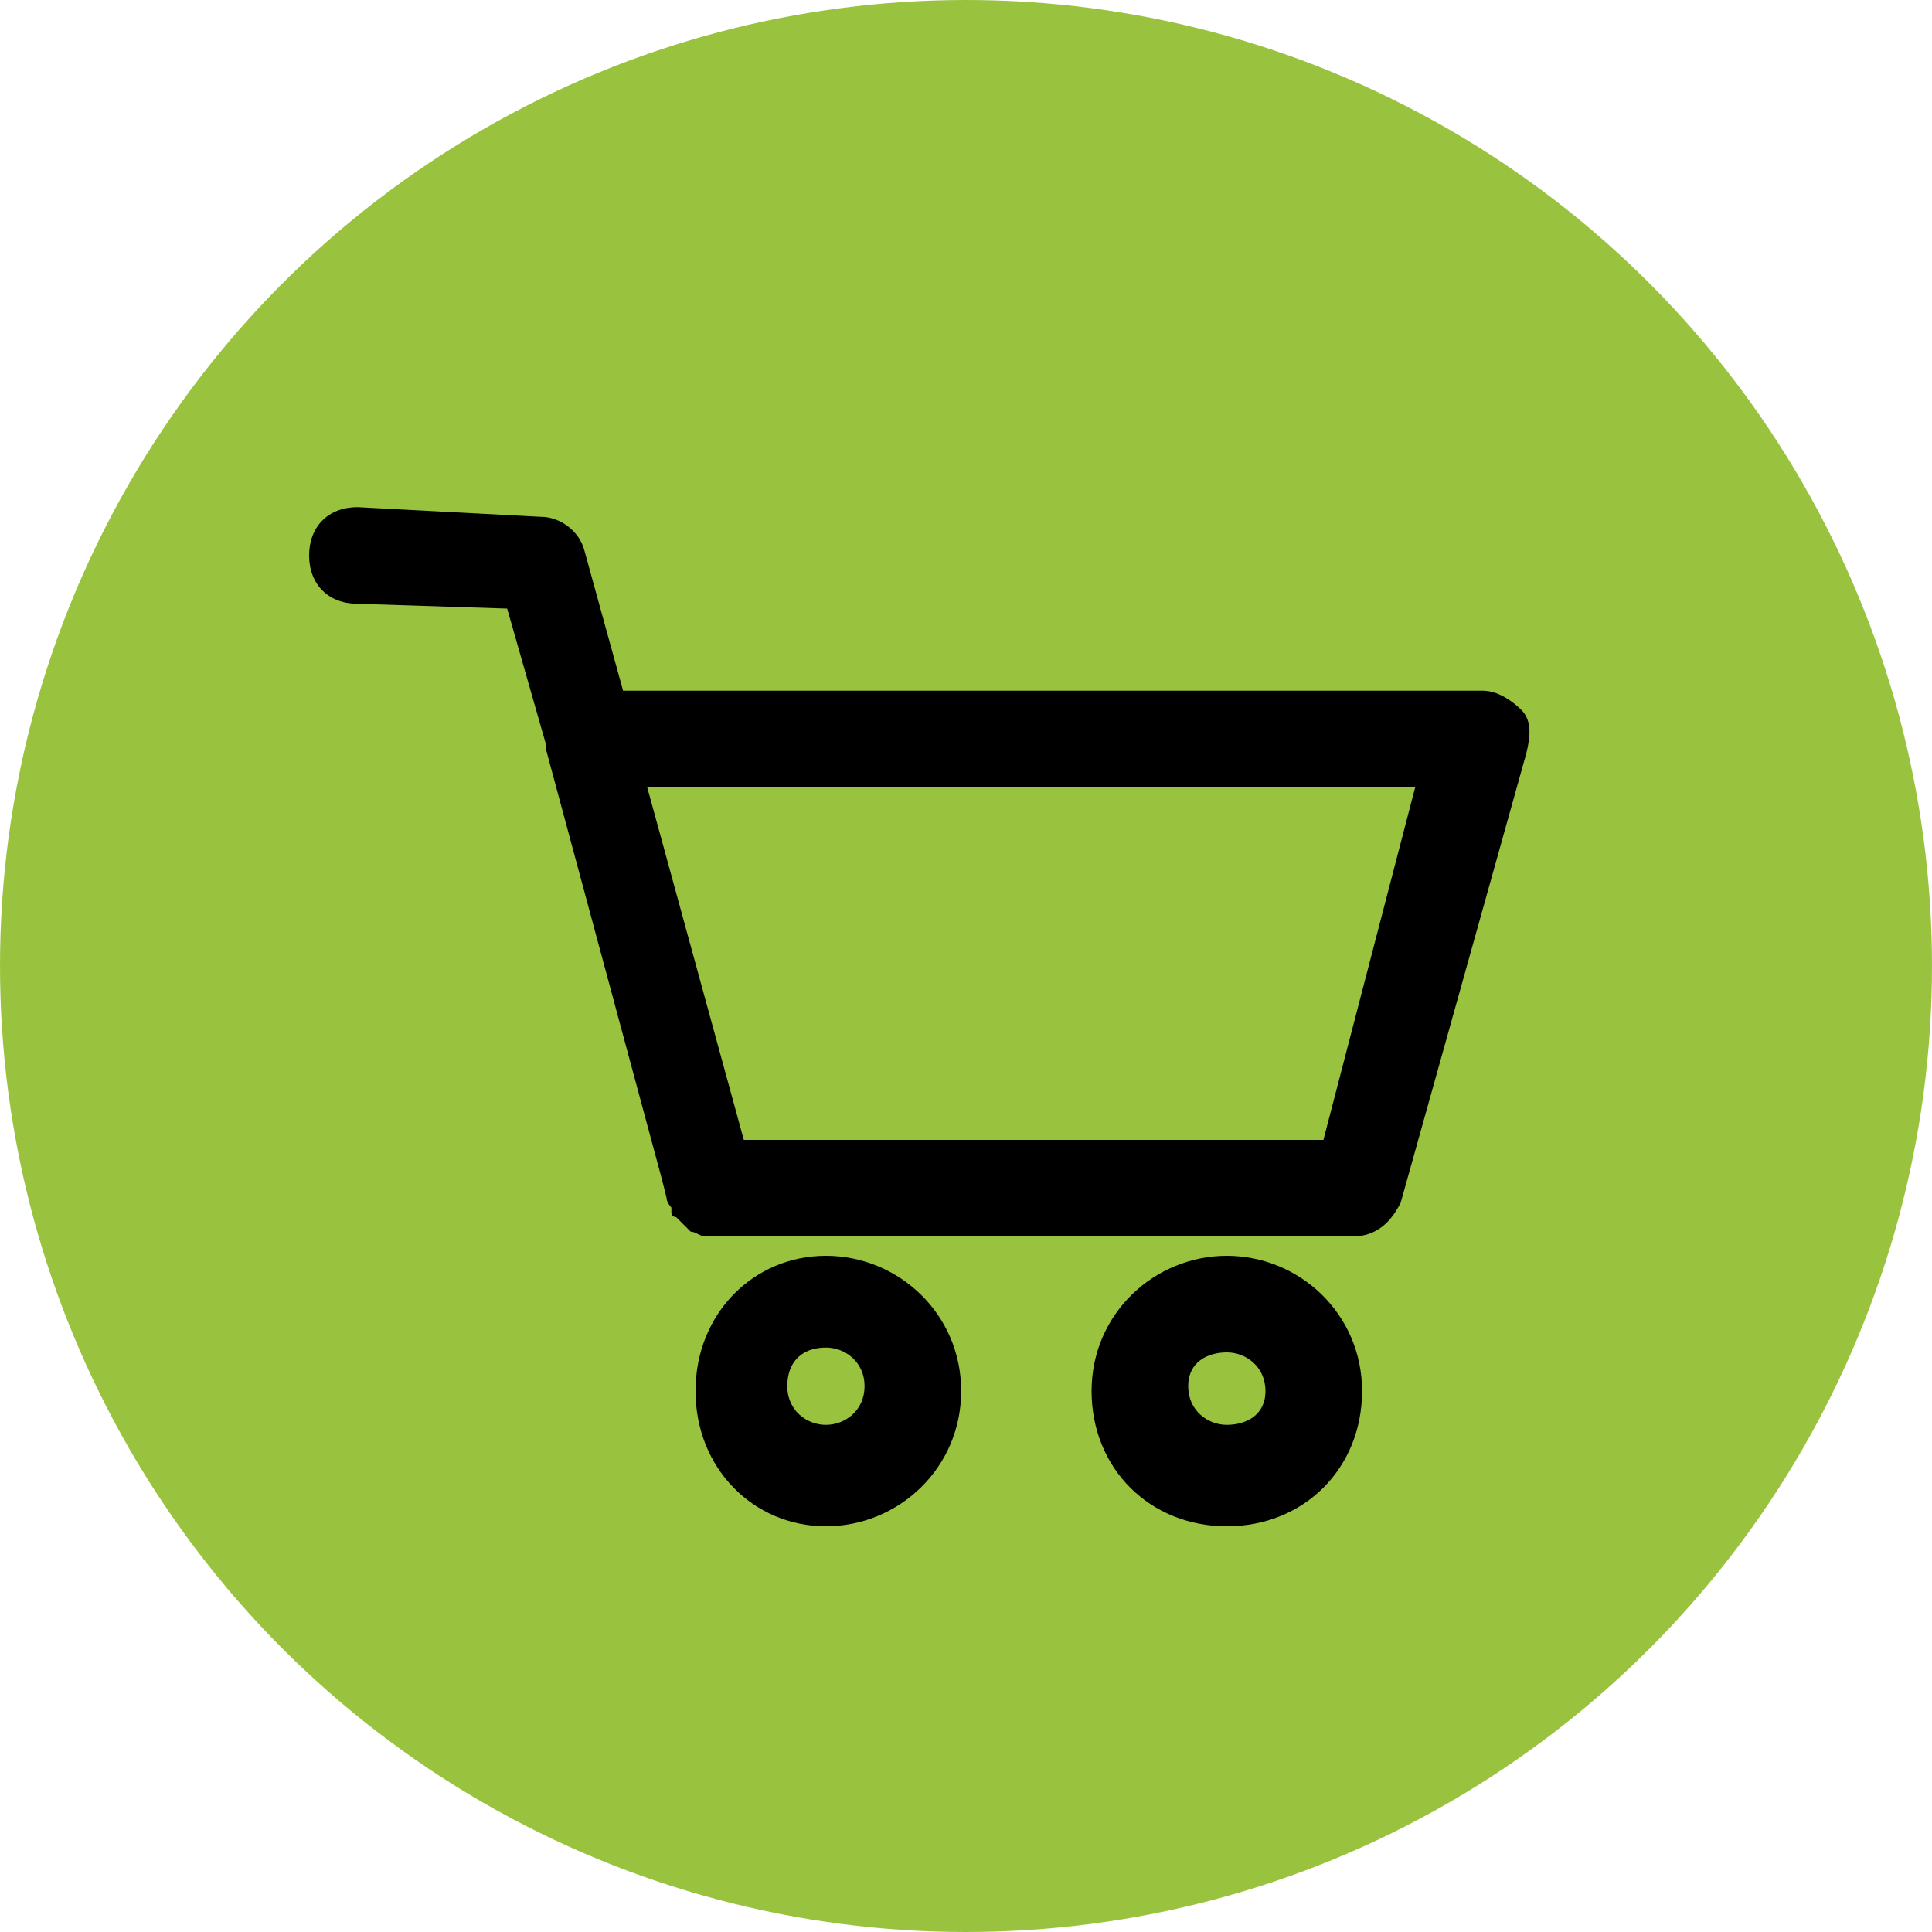 <?xml version="1.0" encoding="utf-8"?>
<!-- Generator: Adobe Illustrator 27.4.0, SVG Export Plug-In . SVG Version: 6.00 Build 0)  -->
<svg version="1.1" id="Layer_1" xmlns="http://www.w3.org/2000/svg" xmlns:xlink="http://www.w3.org/1999/xlink" x="0px" y="0px"
	 viewBox="0 0 40 40" style="enable-background:new 0 0 40 40;" xml:space="preserve">
<style type="text/css">
	.st0{fill:#99C33F;}
</style>
<circle class="st0" cx="20" cy="20" r="20"/>
<g>
	<path d="M31.5,14.7c-0.2-0.2-0.5-0.4-0.8-0.4H12.9l-0.8-2.9c-0.1-0.4-0.5-0.7-0.9-0.7l-3.8-0.2c-0.6,0-1,0.4-1,1c0,0.6,0.4,1,1,1
		l3.1,0.1l0.8,2.8c0,0,0,0,0,0.1l2.4,8.9l0.1,0.4c0,0.1,0.1,0.2,0.1,0.2c0,0,0,0.1,0,0.1c0,0.1,0.1,0.1,0.1,0.1c0,0,0.1,0.1,0.1,0.1
		c0,0,0.1,0.1,0.1,0.1c0,0,0.1,0.1,0.1,0.1c0.1,0,0.2,0.1,0.3,0.1c0,0,0,0,0,0c0,0,0,0,0,0h13.4c0.5,0,0.8-0.3,1-0.7l2.6-9.3
		C31.7,15.2,31.7,14.9,31.5,14.7z M27.4,23.6H15.4l-2-7.3h15.9L27.4,23.6z"/>
	<path d="M17.1,26c-1.5,0-2.7,1.2-2.7,2.8s1.2,2.8,2.7,2.8s2.8-1.2,2.8-2.8S18.6,26,17.1,26z M17.1,29.5c-0.4,0-0.8-0.3-0.8-0.8
		s0.3-0.8,0.8-0.8c0.4,0,0.8,0.3,0.8,0.8S17.5,29.5,17.1,29.5z"/>
	<path d="M25.4,26c-1.5,0-2.8,1.2-2.8,2.8s1.2,2.8,2.8,2.8s2.8-1.2,2.8-2.8S26.9,26,25.4,26z M25.4,29.5c-0.4,0-0.8-0.3-0.8-0.8
		S25,28,25.4,28c0.4,0,0.8,0.3,0.8,0.8S25.8,29.5,25.4,29.5z"/>
</g>
</svg>
